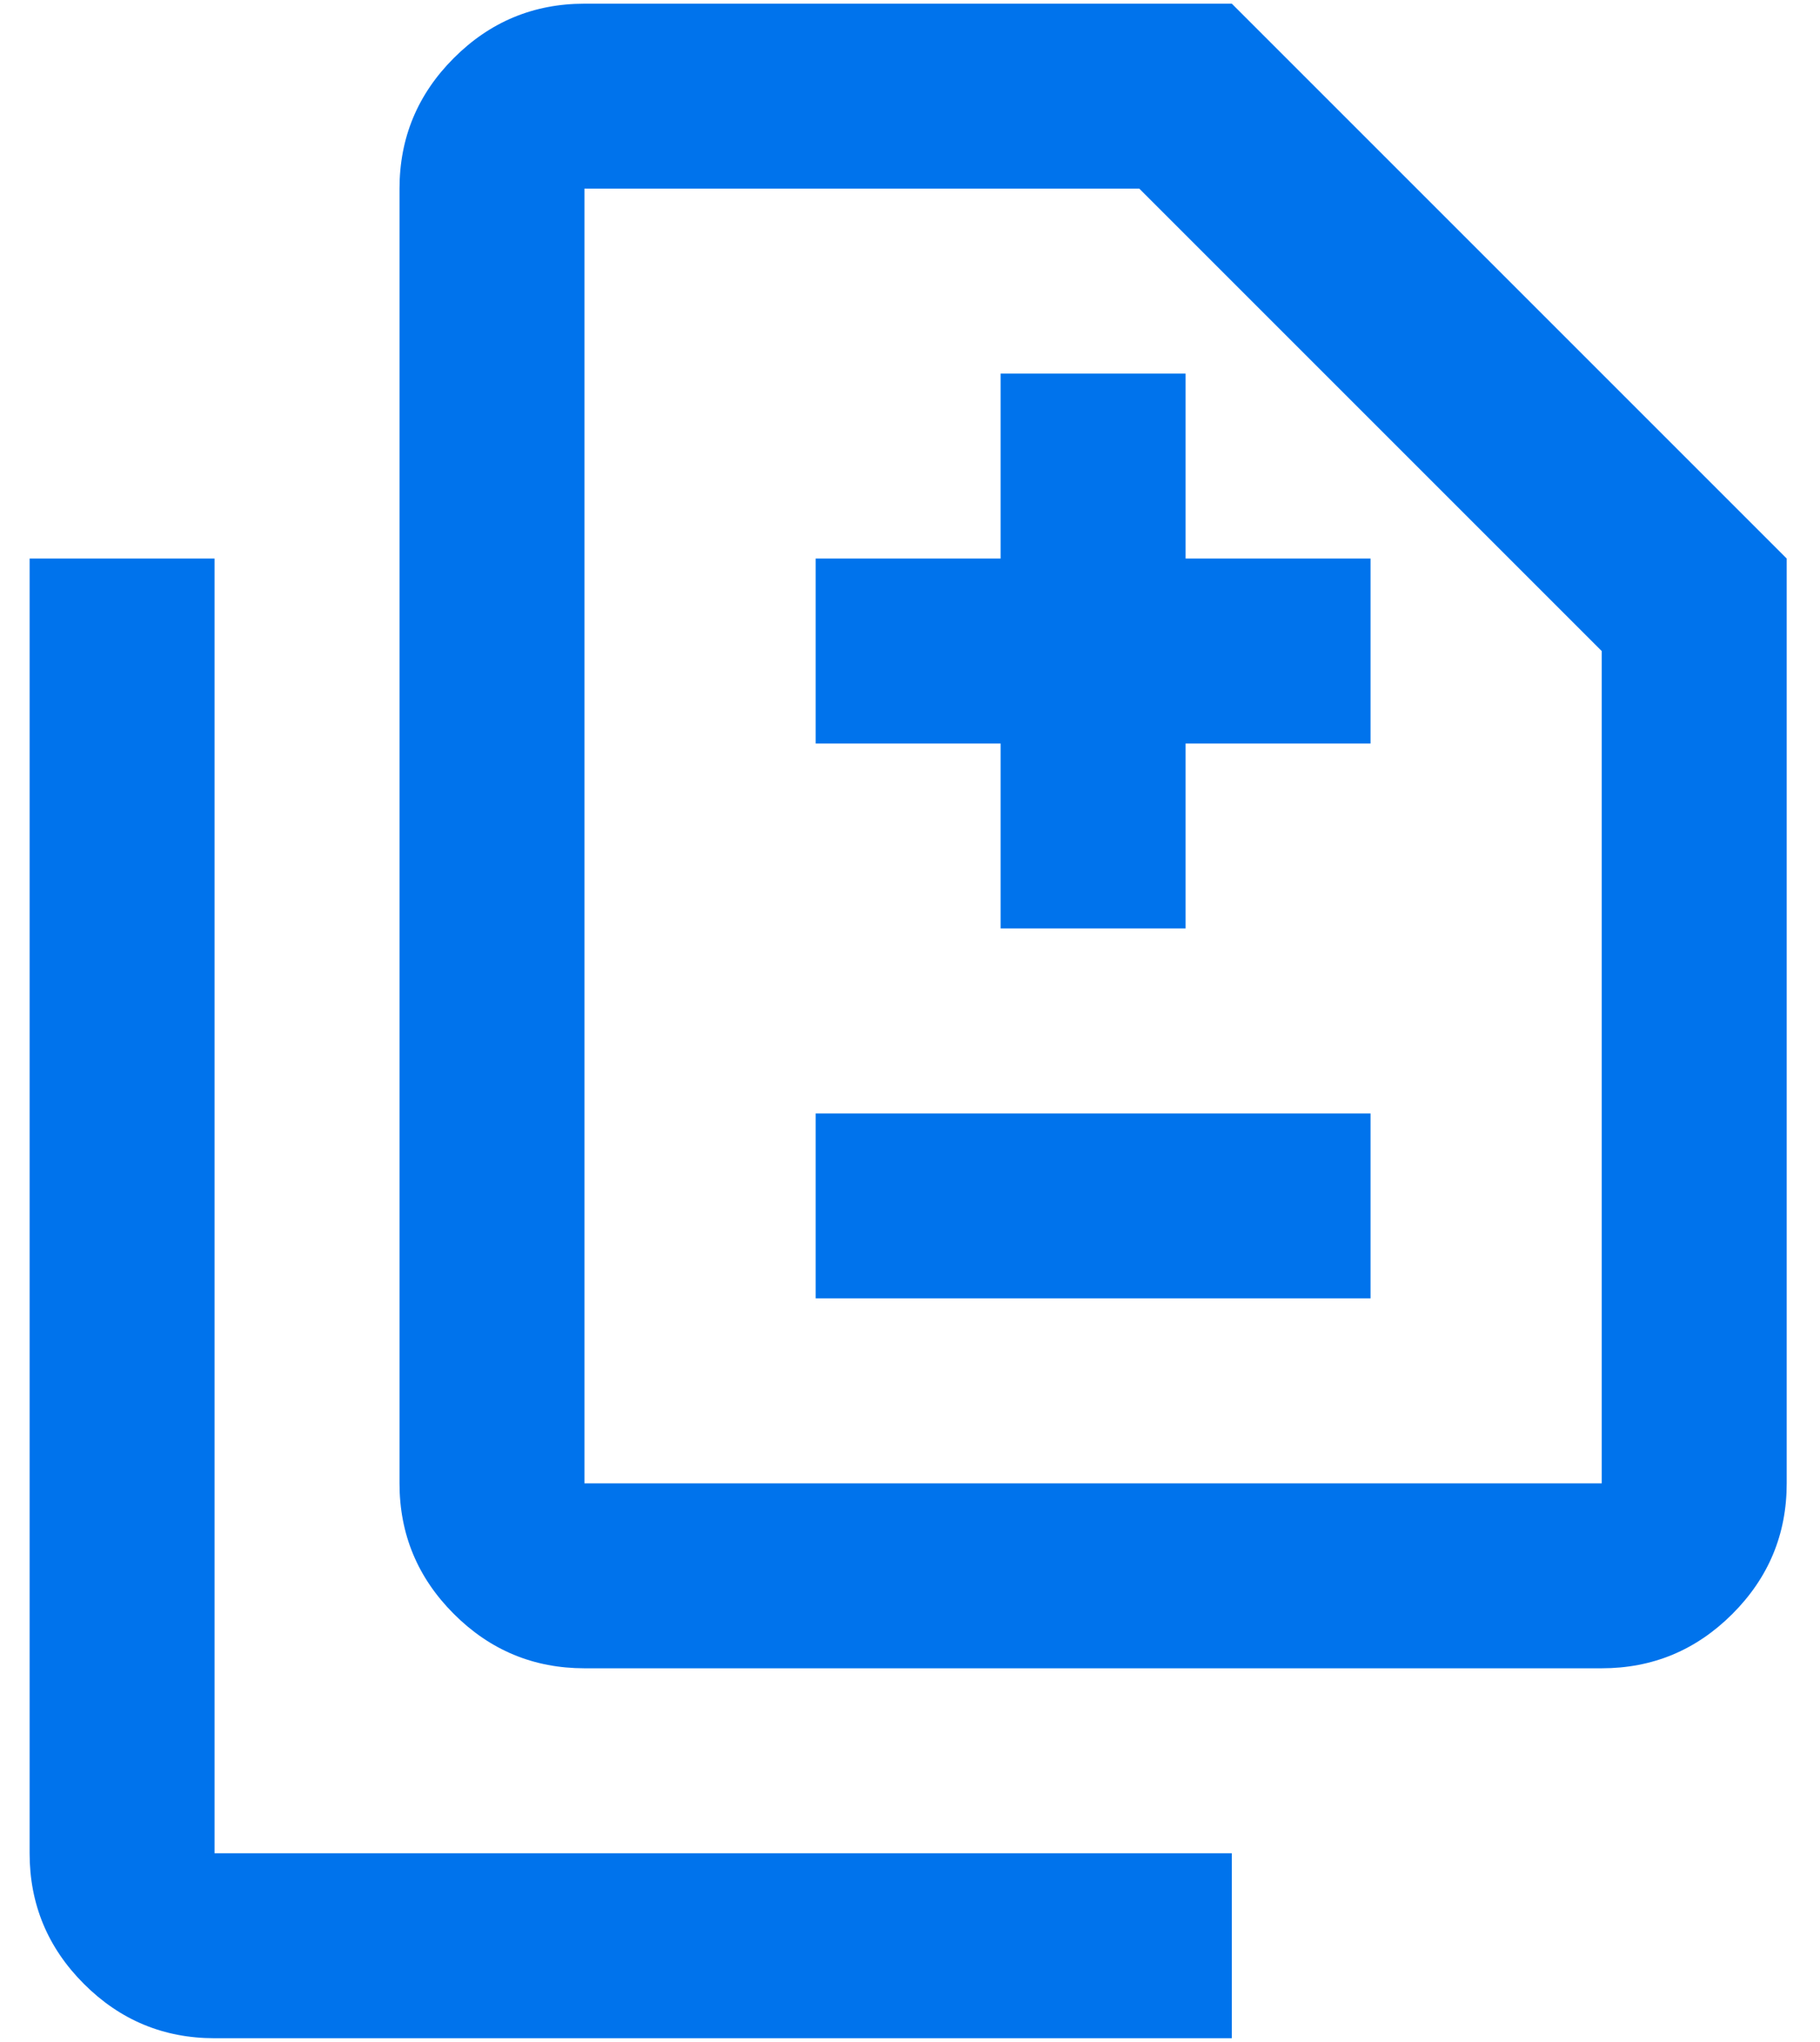 <svg width="41" height="46" viewBox="0 0 41 46" fill="none" xmlns="http://www.w3.org/2000/svg">
<path d="M22.541 20.917H26.708V16.75H30.875V12.583H26.708V8.417H22.541V12.583H18.375V16.75H22.541V20.917ZM18.375 29.25H30.875V25.083H18.375V29.25ZM13.166 37.583C12.021 37.583 11.04 37.175 10.224 36.359C9.408 35.543 9 34.562 9 33.417V4.25C9 3.104 9.408 2.123 10.224 1.307C11.04 0.491 12.021 0.083 13.166 0.083H27.75L40.25 12.583V33.417C40.25 34.562 39.842 35.543 39.026 36.359C38.21 37.175 37.229 37.583 36.083 37.583H13.166ZM13.166 33.417H36.083V14.667L25.666 4.25H13.166V33.417ZM4.833 45.917C3.687 45.917 2.706 45.509 1.89 44.693C1.074 43.877 0.667 42.896 0.667 41.75V12.583H4.833V41.75H27.75V45.917H4.833Z" fill="#0073EC"/>
</svg>
